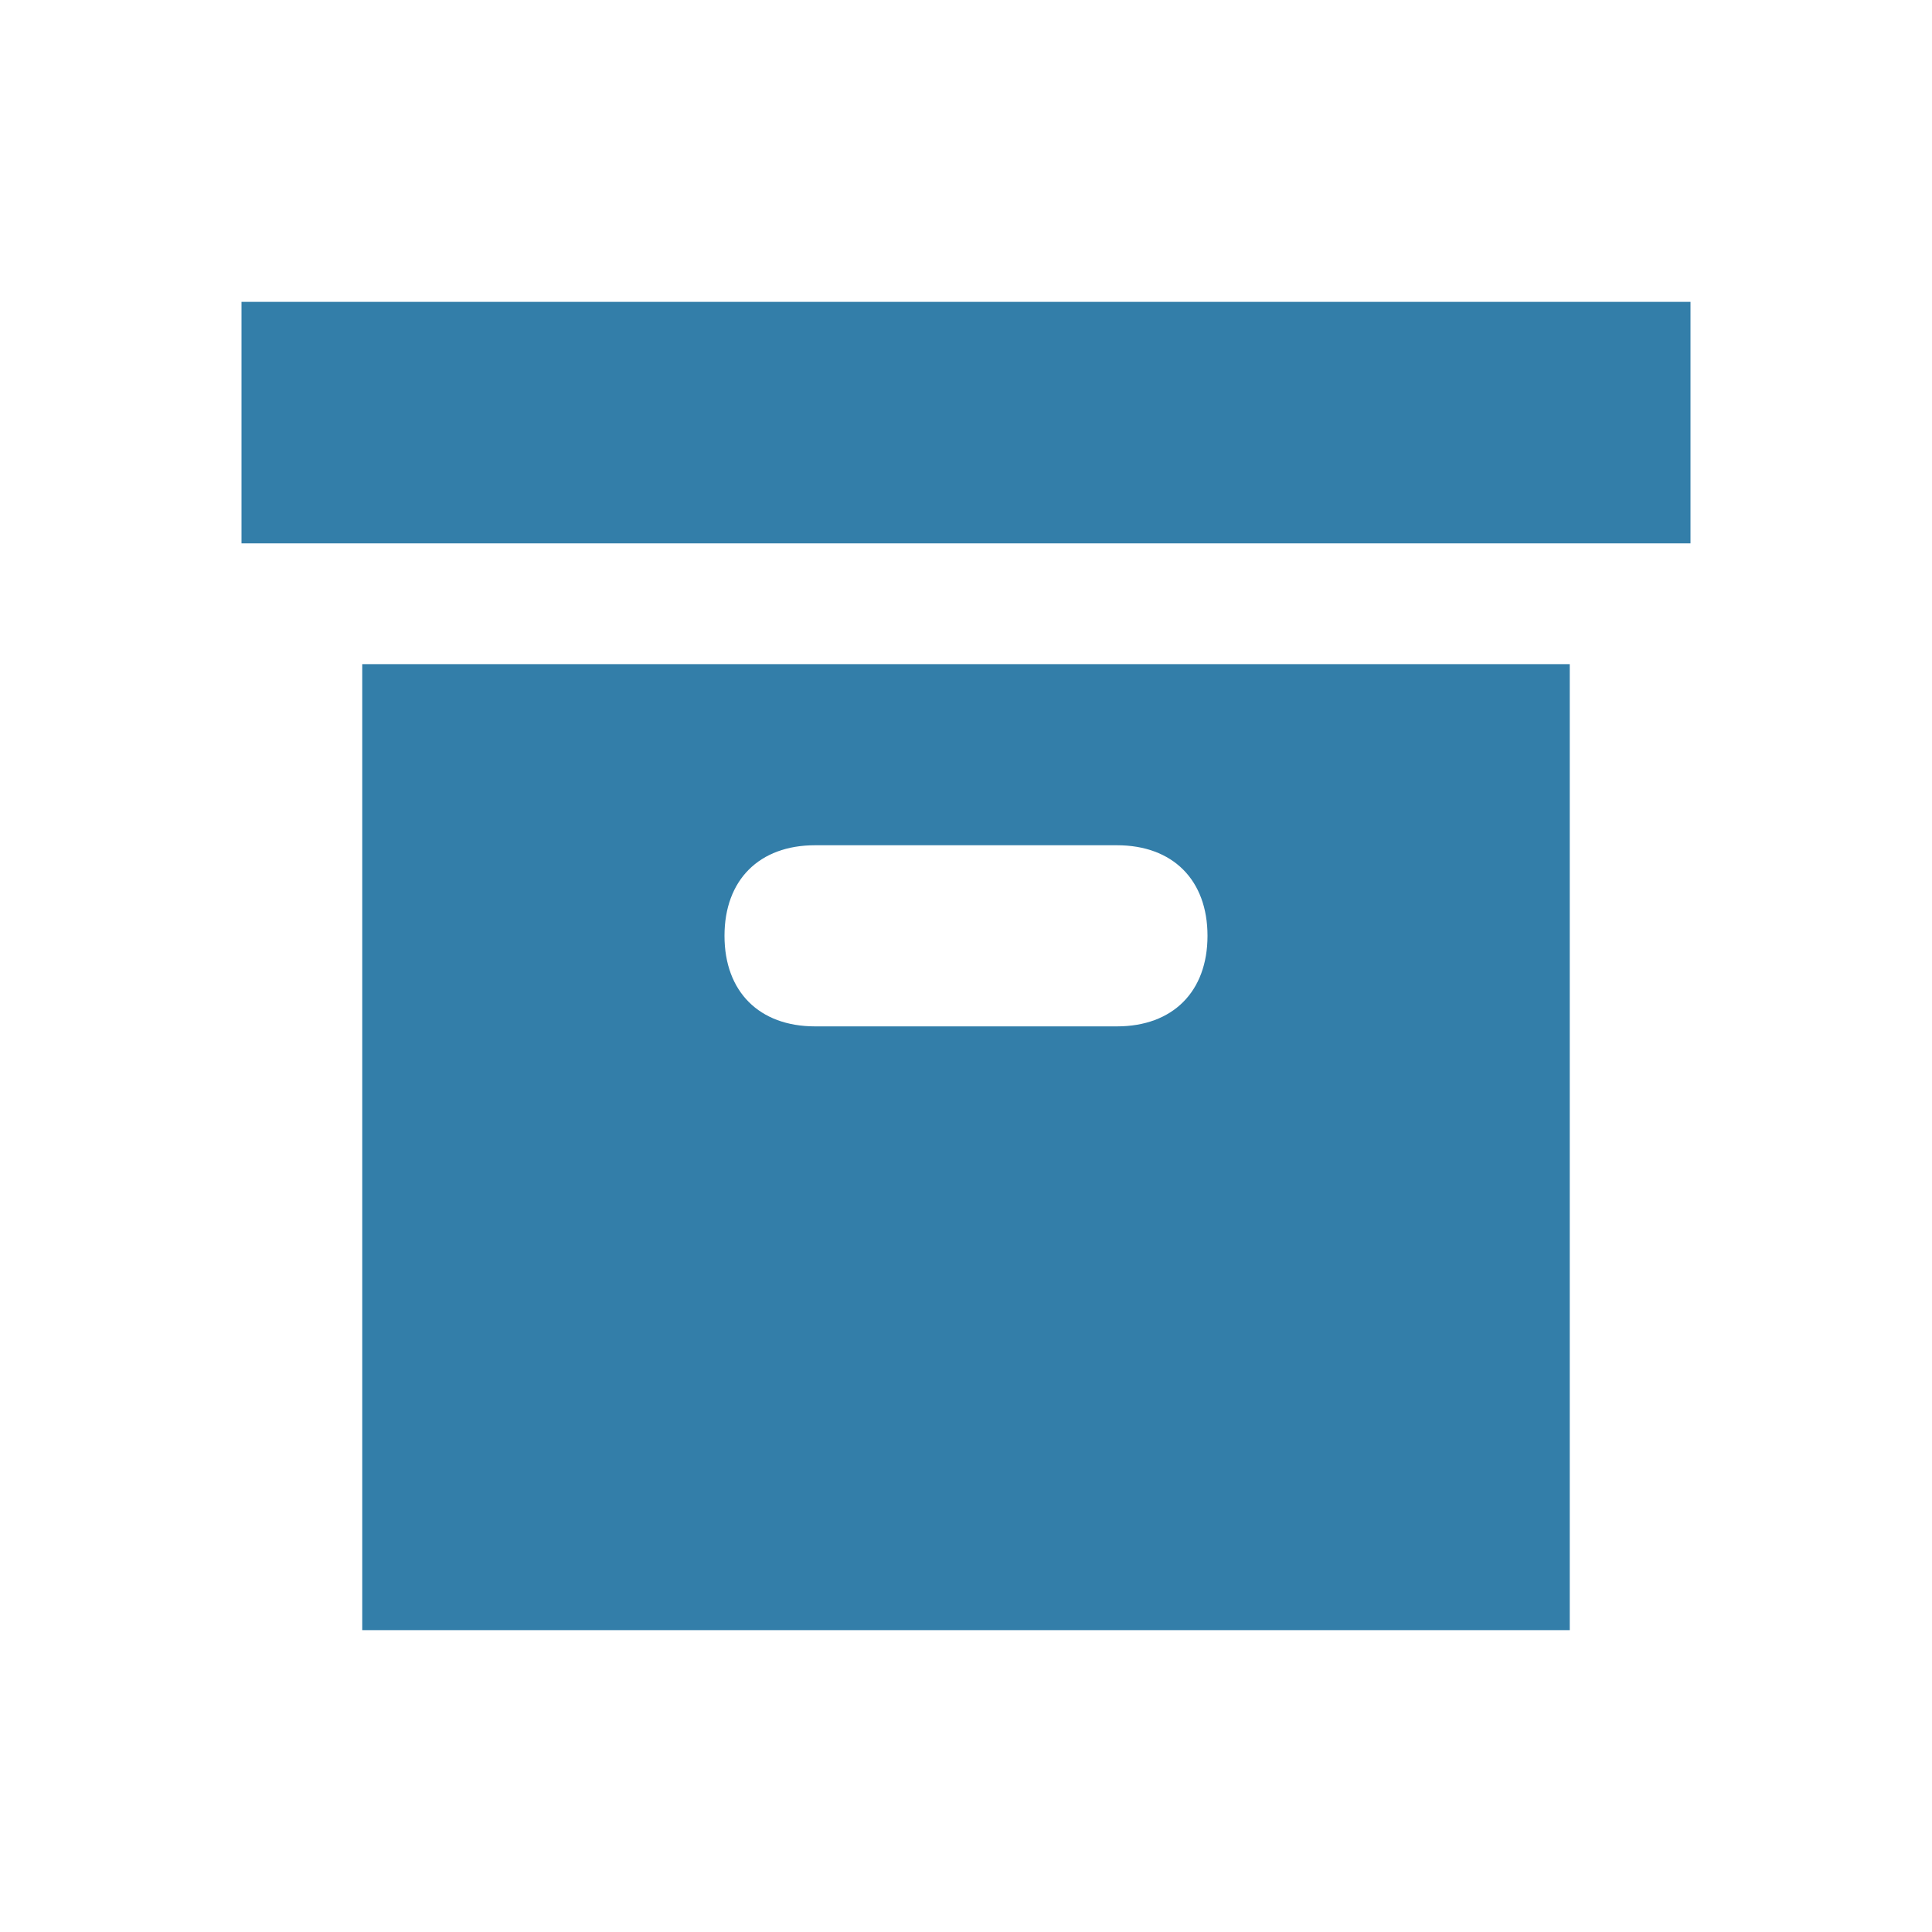 <svg xmlns="http://www.w3.org/2000/svg"  viewBox="0 0 64 64"><defs fill="#337ea9" /><path  d="m12,54h40V22H12v32Zm15-26h10c1.85,0,3,1.15,3,3s-1.15,3-3,3h-10c-1.85,0-3-1.15-3-3s1.15-3,3-3Zm29-18v8H8v-8h48Z" fill="#337ea9" /></svg>